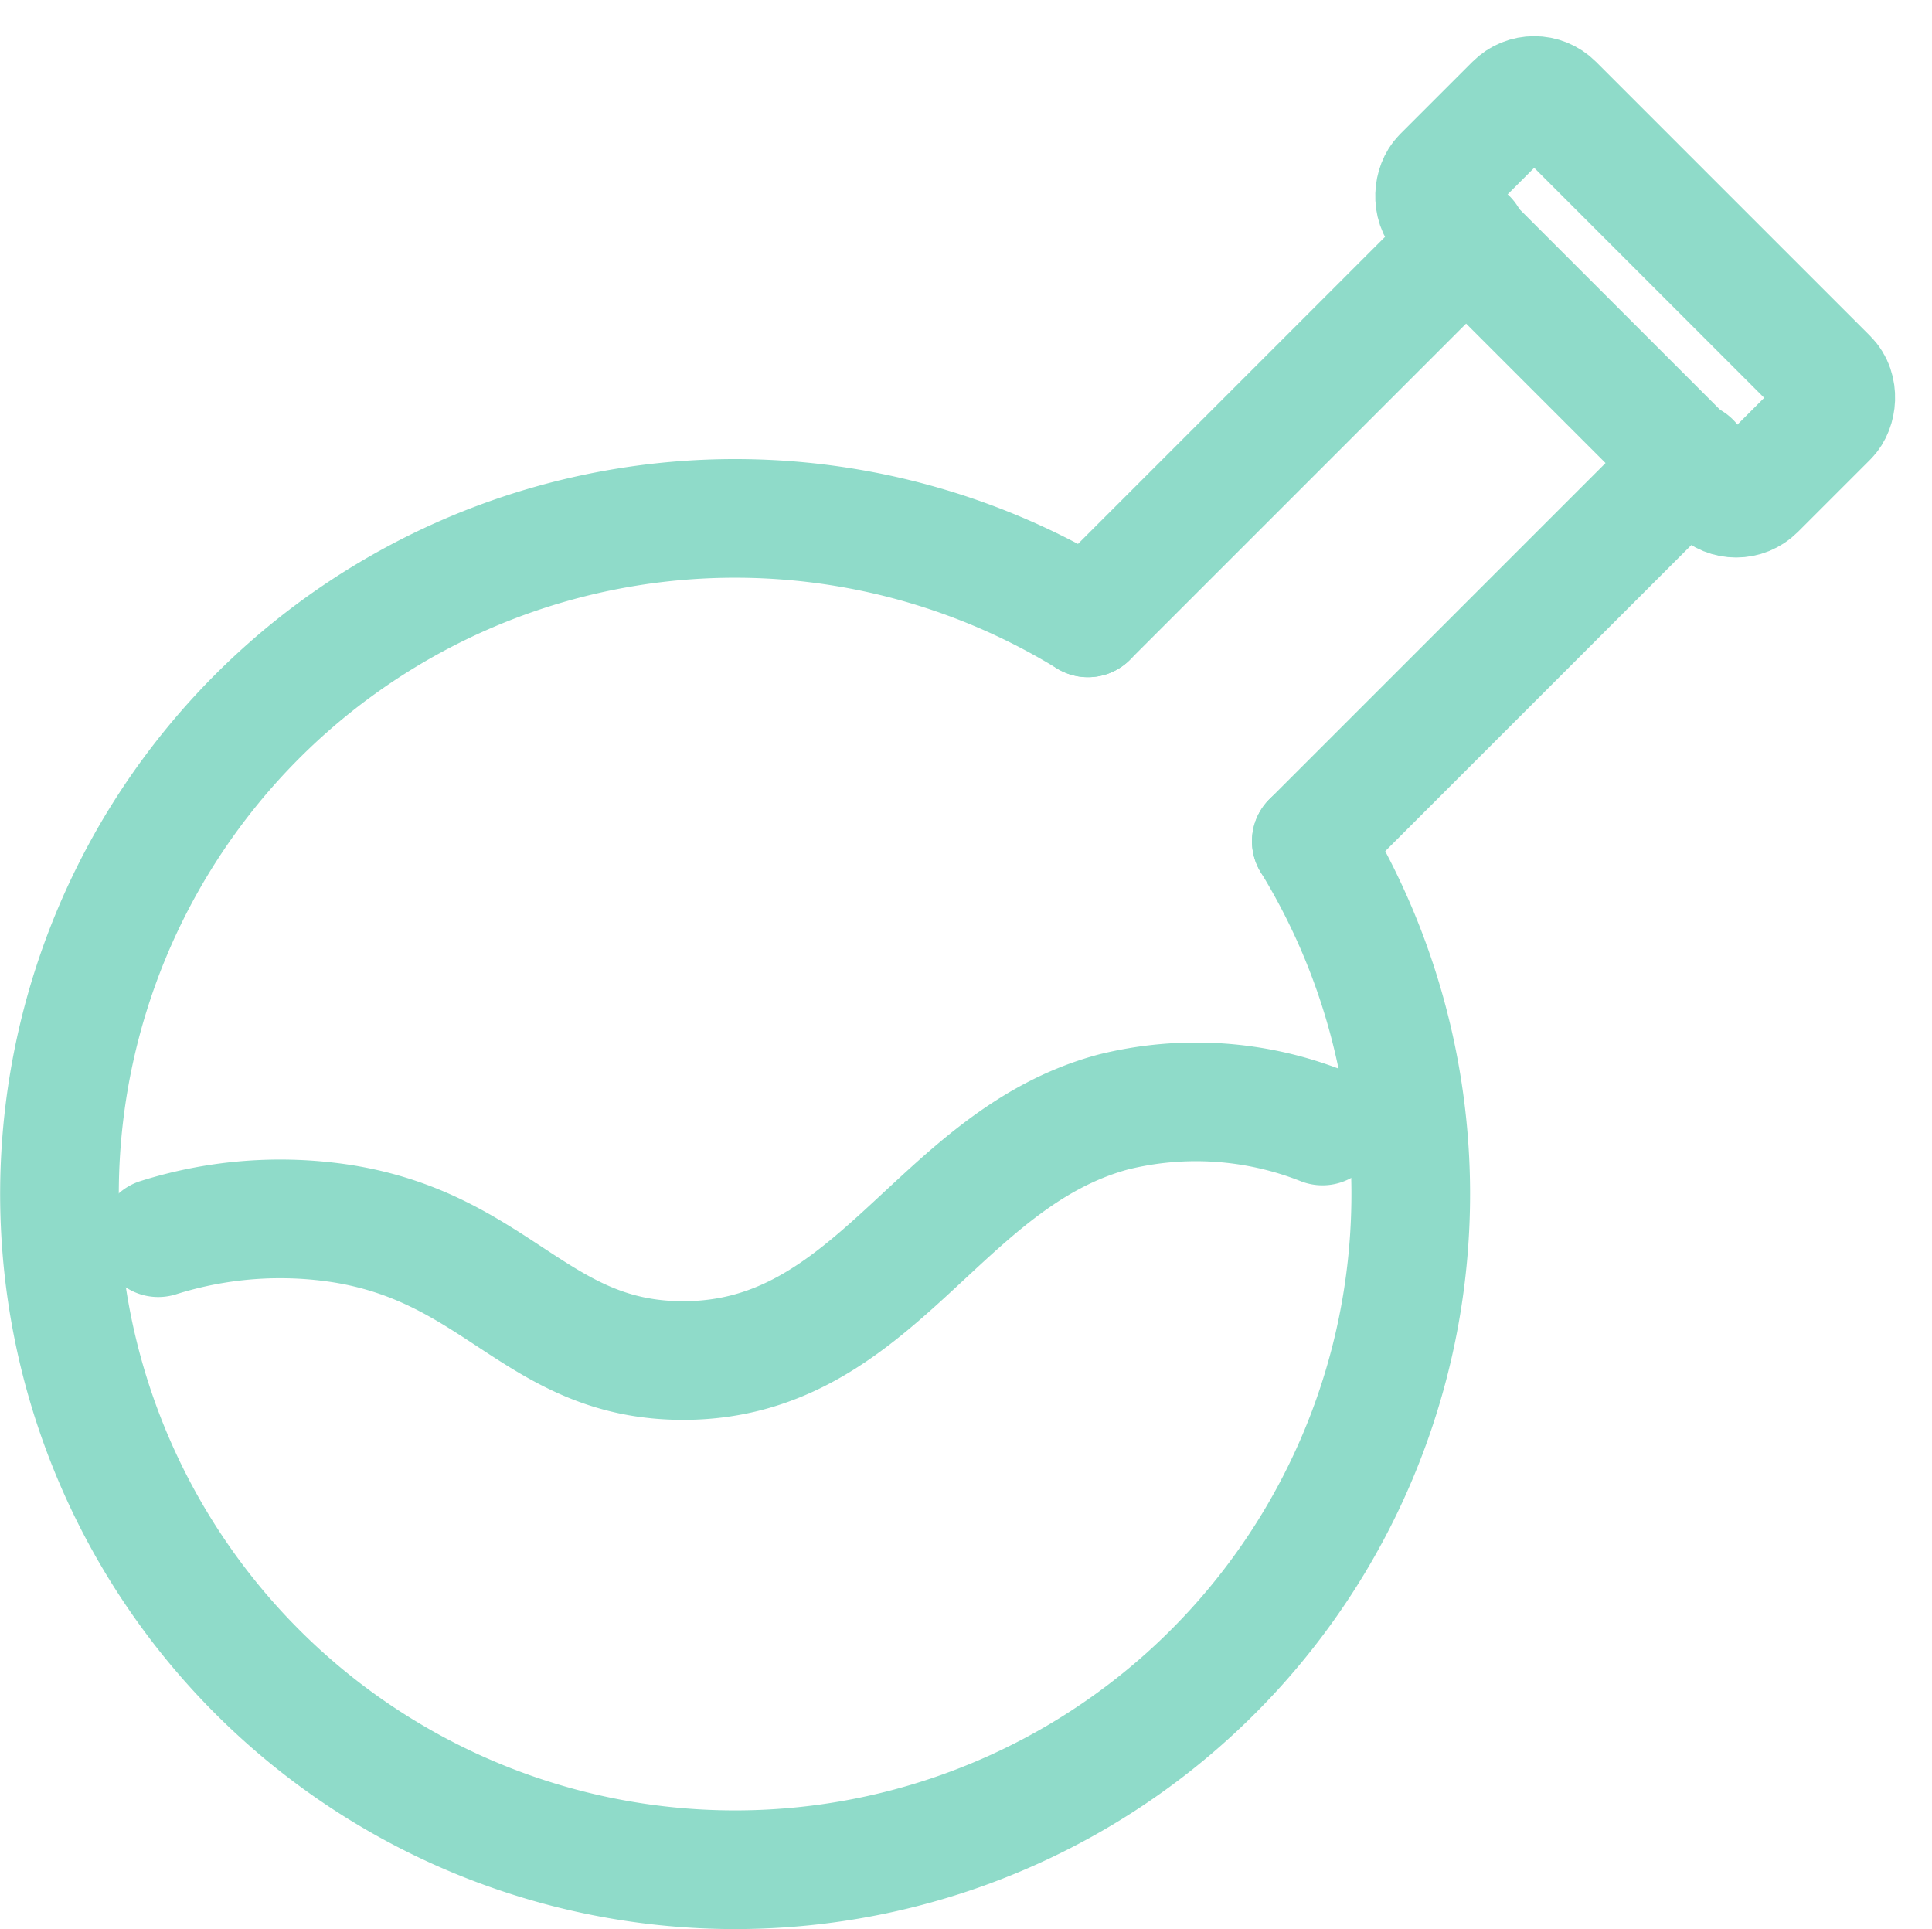 <svg xmlns="http://www.w3.org/2000/svg" width="69.2" height="69.098" viewBox="0 0 69.2 69.098">
  <g id="Group_104" data-name="Group 104" transform="translate(2.13 3.005)">
    <g id="Group_103" data-name="Group 103" transform="translate(-2.062 -1.776)">
      <path id="Path_615" data-name="Path 615" d="M52.5,7.3h0L38.9,20.9" fill="none" stroke="#8fdbc9" stroke-linecap="round" stroke-linejoin="round" stroke-width="4.25"/>
      <path id="Path_616" data-name="Path 616" d="M46.9,28.9,60.5,15.3h0" fill="none" stroke="#8fdbc9" stroke-linecap="round" stroke-linejoin="round" stroke-width="4.25"/>
      <rect id="Rectangle_89" data-name="Rectangle 89" width="15.9" height="5.67" rx="1" transform="translate(54.884 1.776) rotate(45)" stroke-width="4.25" stroke="#8fdbc9" stroke-linecap="round" stroke-linejoin="round" fill="none"/>
    </g>
    <path id="Path_617" data-name="Path 617" d="M46.9,28.9a24.2,24.2,0,1,1-8-8" transform="translate(-2.062 -1.776)" fill="none" stroke="#8fdbc9" stroke-linecap="round" stroke-linejoin="round" stroke-width="4.25"/>
    <path id="Path_618" data-name="Path 618" d="M5.6,43.1a14.5,14.5,0,0,1,6.6-.5c5.6.9,7,4.9,12.2,4.9,6.9,0,9.1-7.2,15.4-8.9a12.3,12.3,0,0,1,7.5.5" transform="translate(-2.062 -1.776)" fill="none" stroke="#8fdbc9" stroke-linecap="round" stroke-linejoin="round" stroke-width="4.25"/>
  </g>
</svg>
